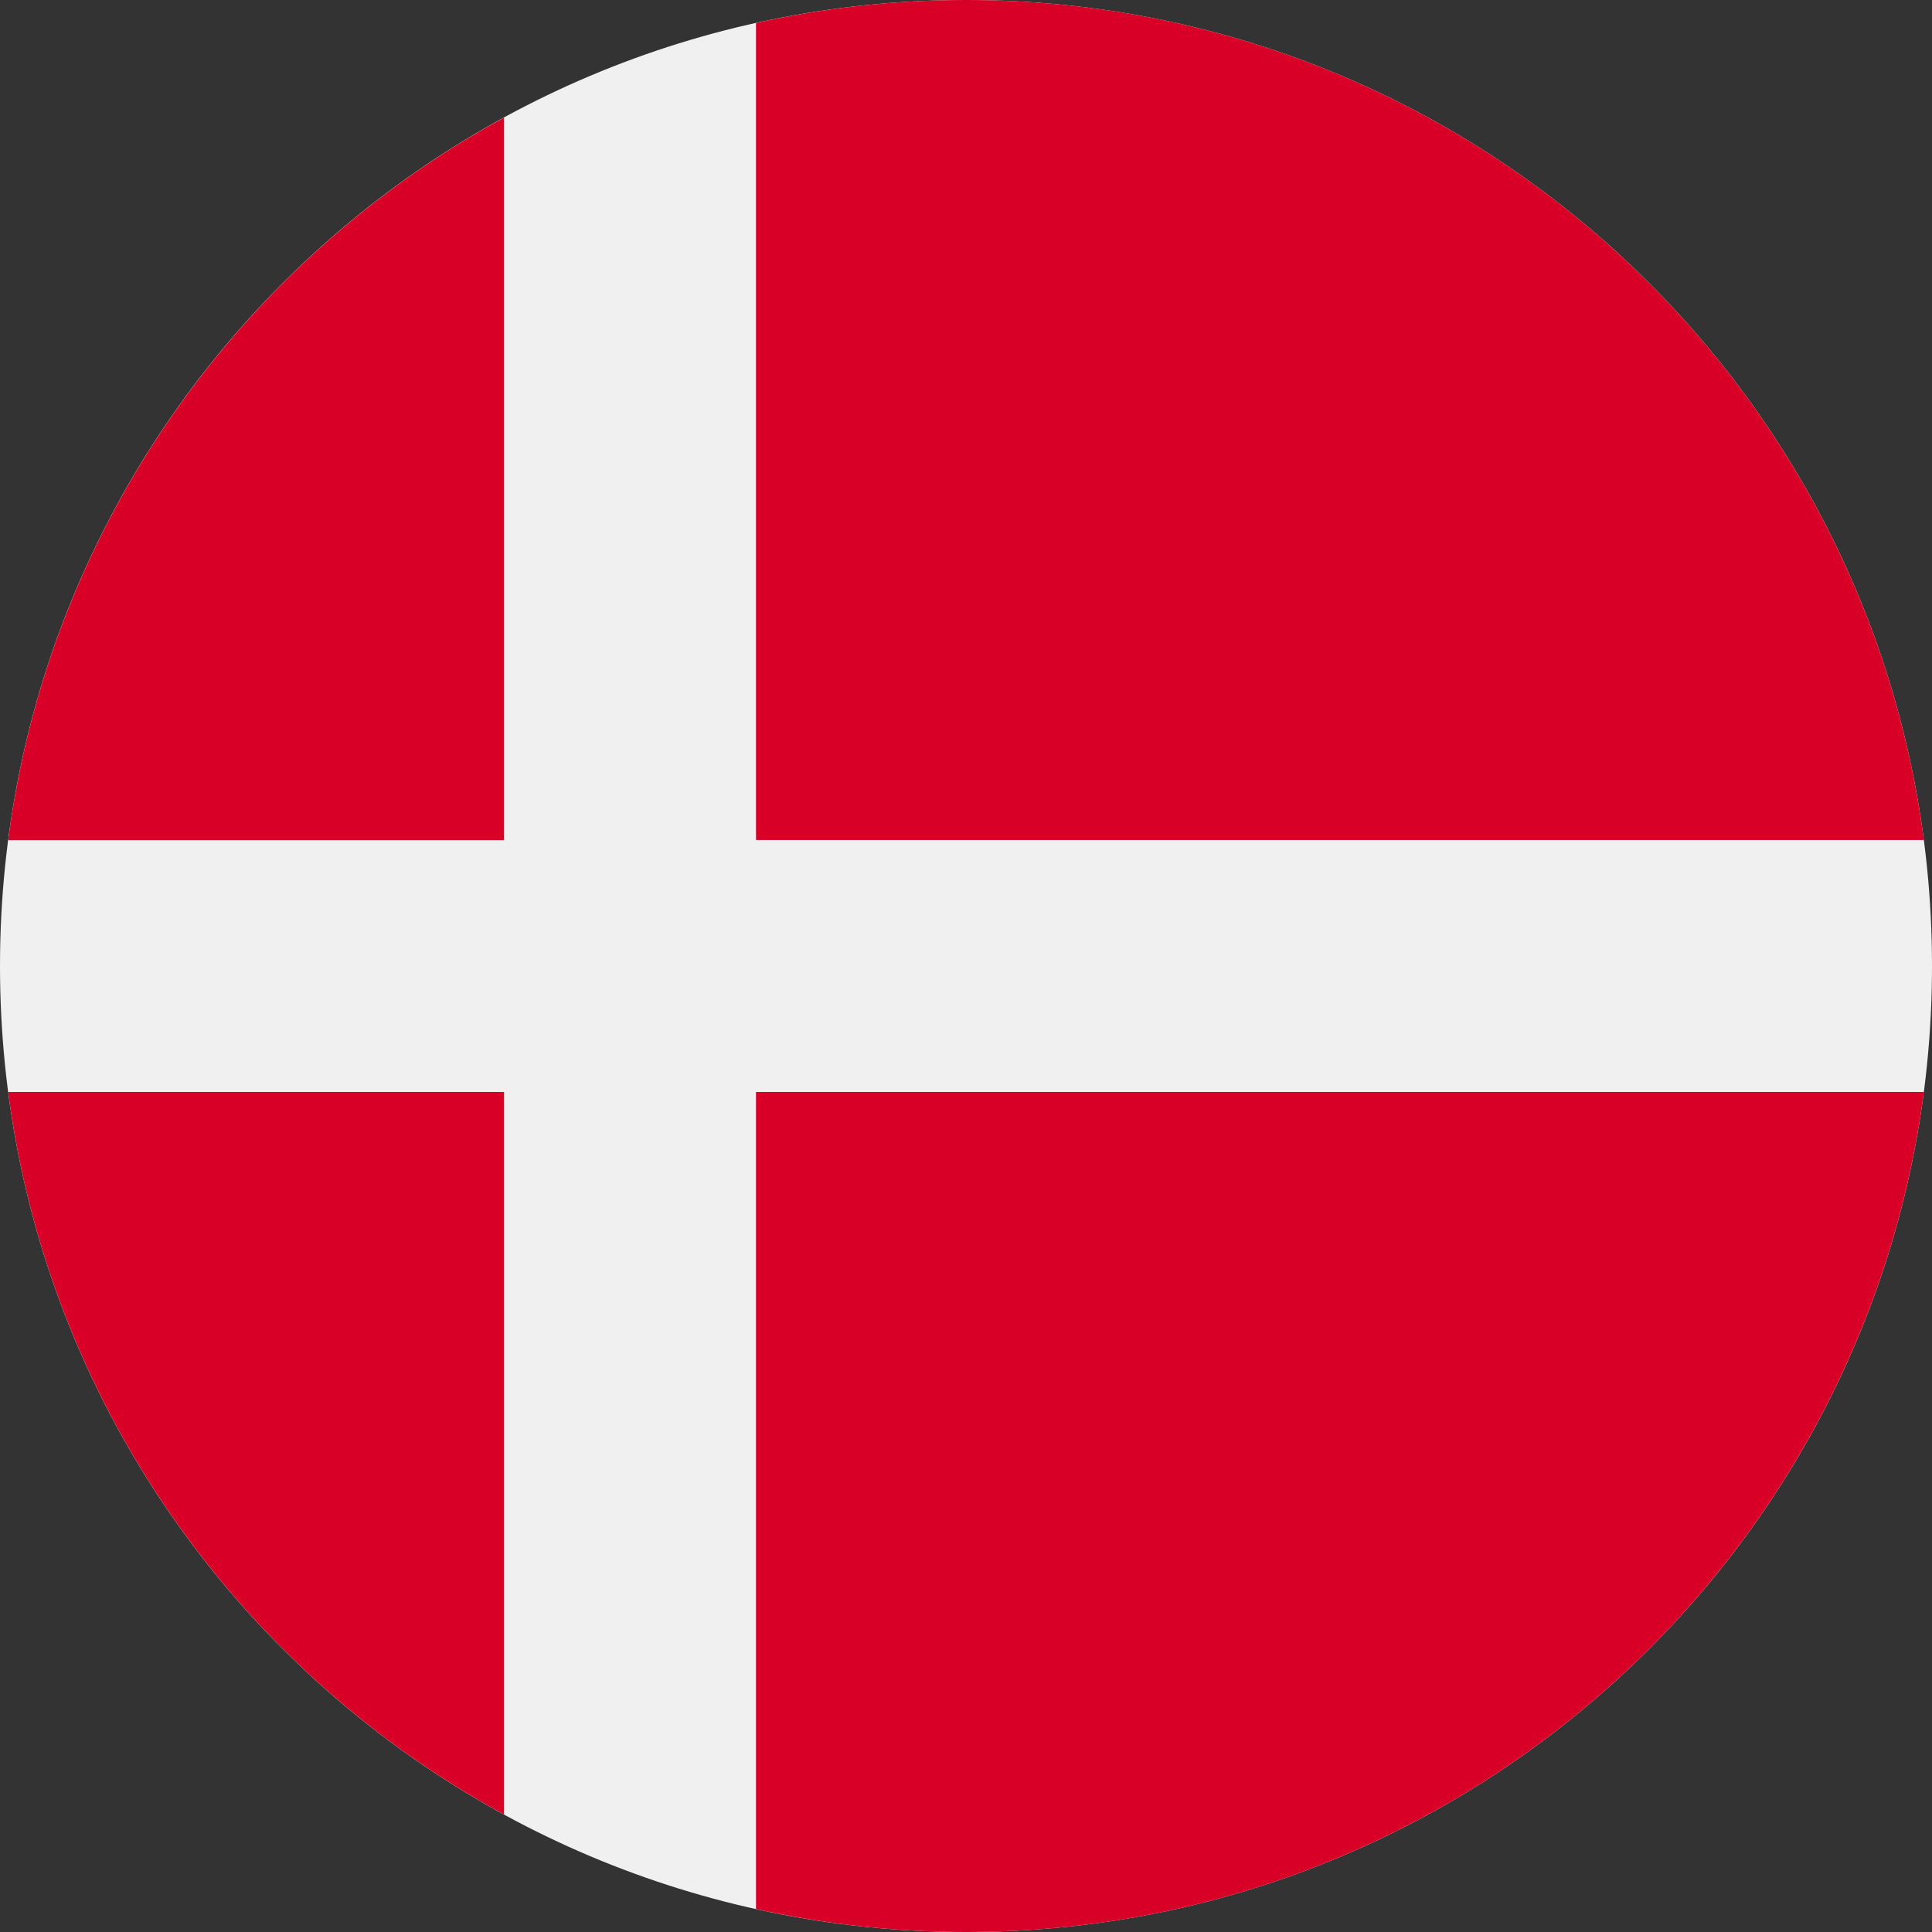 <svg width="26" height="26" viewBox="0 0 26 26" fill="none" xmlns="http://www.w3.org/2000/svg">
<rect x="0" y="0" width="26" height="26" fill="#333333" stroke="none"/>
<g clip-path="url(#clip0_2673_13324)">
<path d="M13 26C20.18 26 26 20.18 26 13C26 5.82 20.18 0 13 0C5.82 0 0 5.82 0 13C0 20.18 5.82 26 13 26Z" fill="#F0F0F0"/>
<path d="M10.174 11.304H25.89C25.059 4.926 19.605 0 13 0C12.029 0 11.084 0.107 10.174 0.309V11.304H10.174Z" fill="#D80027"/>
<path d="M6.783 11.306V1.582C3.213 3.53 0.658 7.102 0.11 11.306H6.783V11.306Z" fill="#D80027"/>
<path d="M6.783 14.695H0.11C0.658 18.899 3.213 22.471 6.783 24.419L6.783 14.695Z" fill="#D80027"/>
<path d="M10.174 14.695V25.691C11.084 25.892 12.029 26 13 26C19.605 26 25.059 21.074 25.89 14.695H10.174V14.695Z" fill="#D80027"/>
</g>
<defs>
<clipPath id="clip0_2673_13324">
<rect width="26" height="26" fill="white"/>
</clipPath>
</defs>
</svg>
